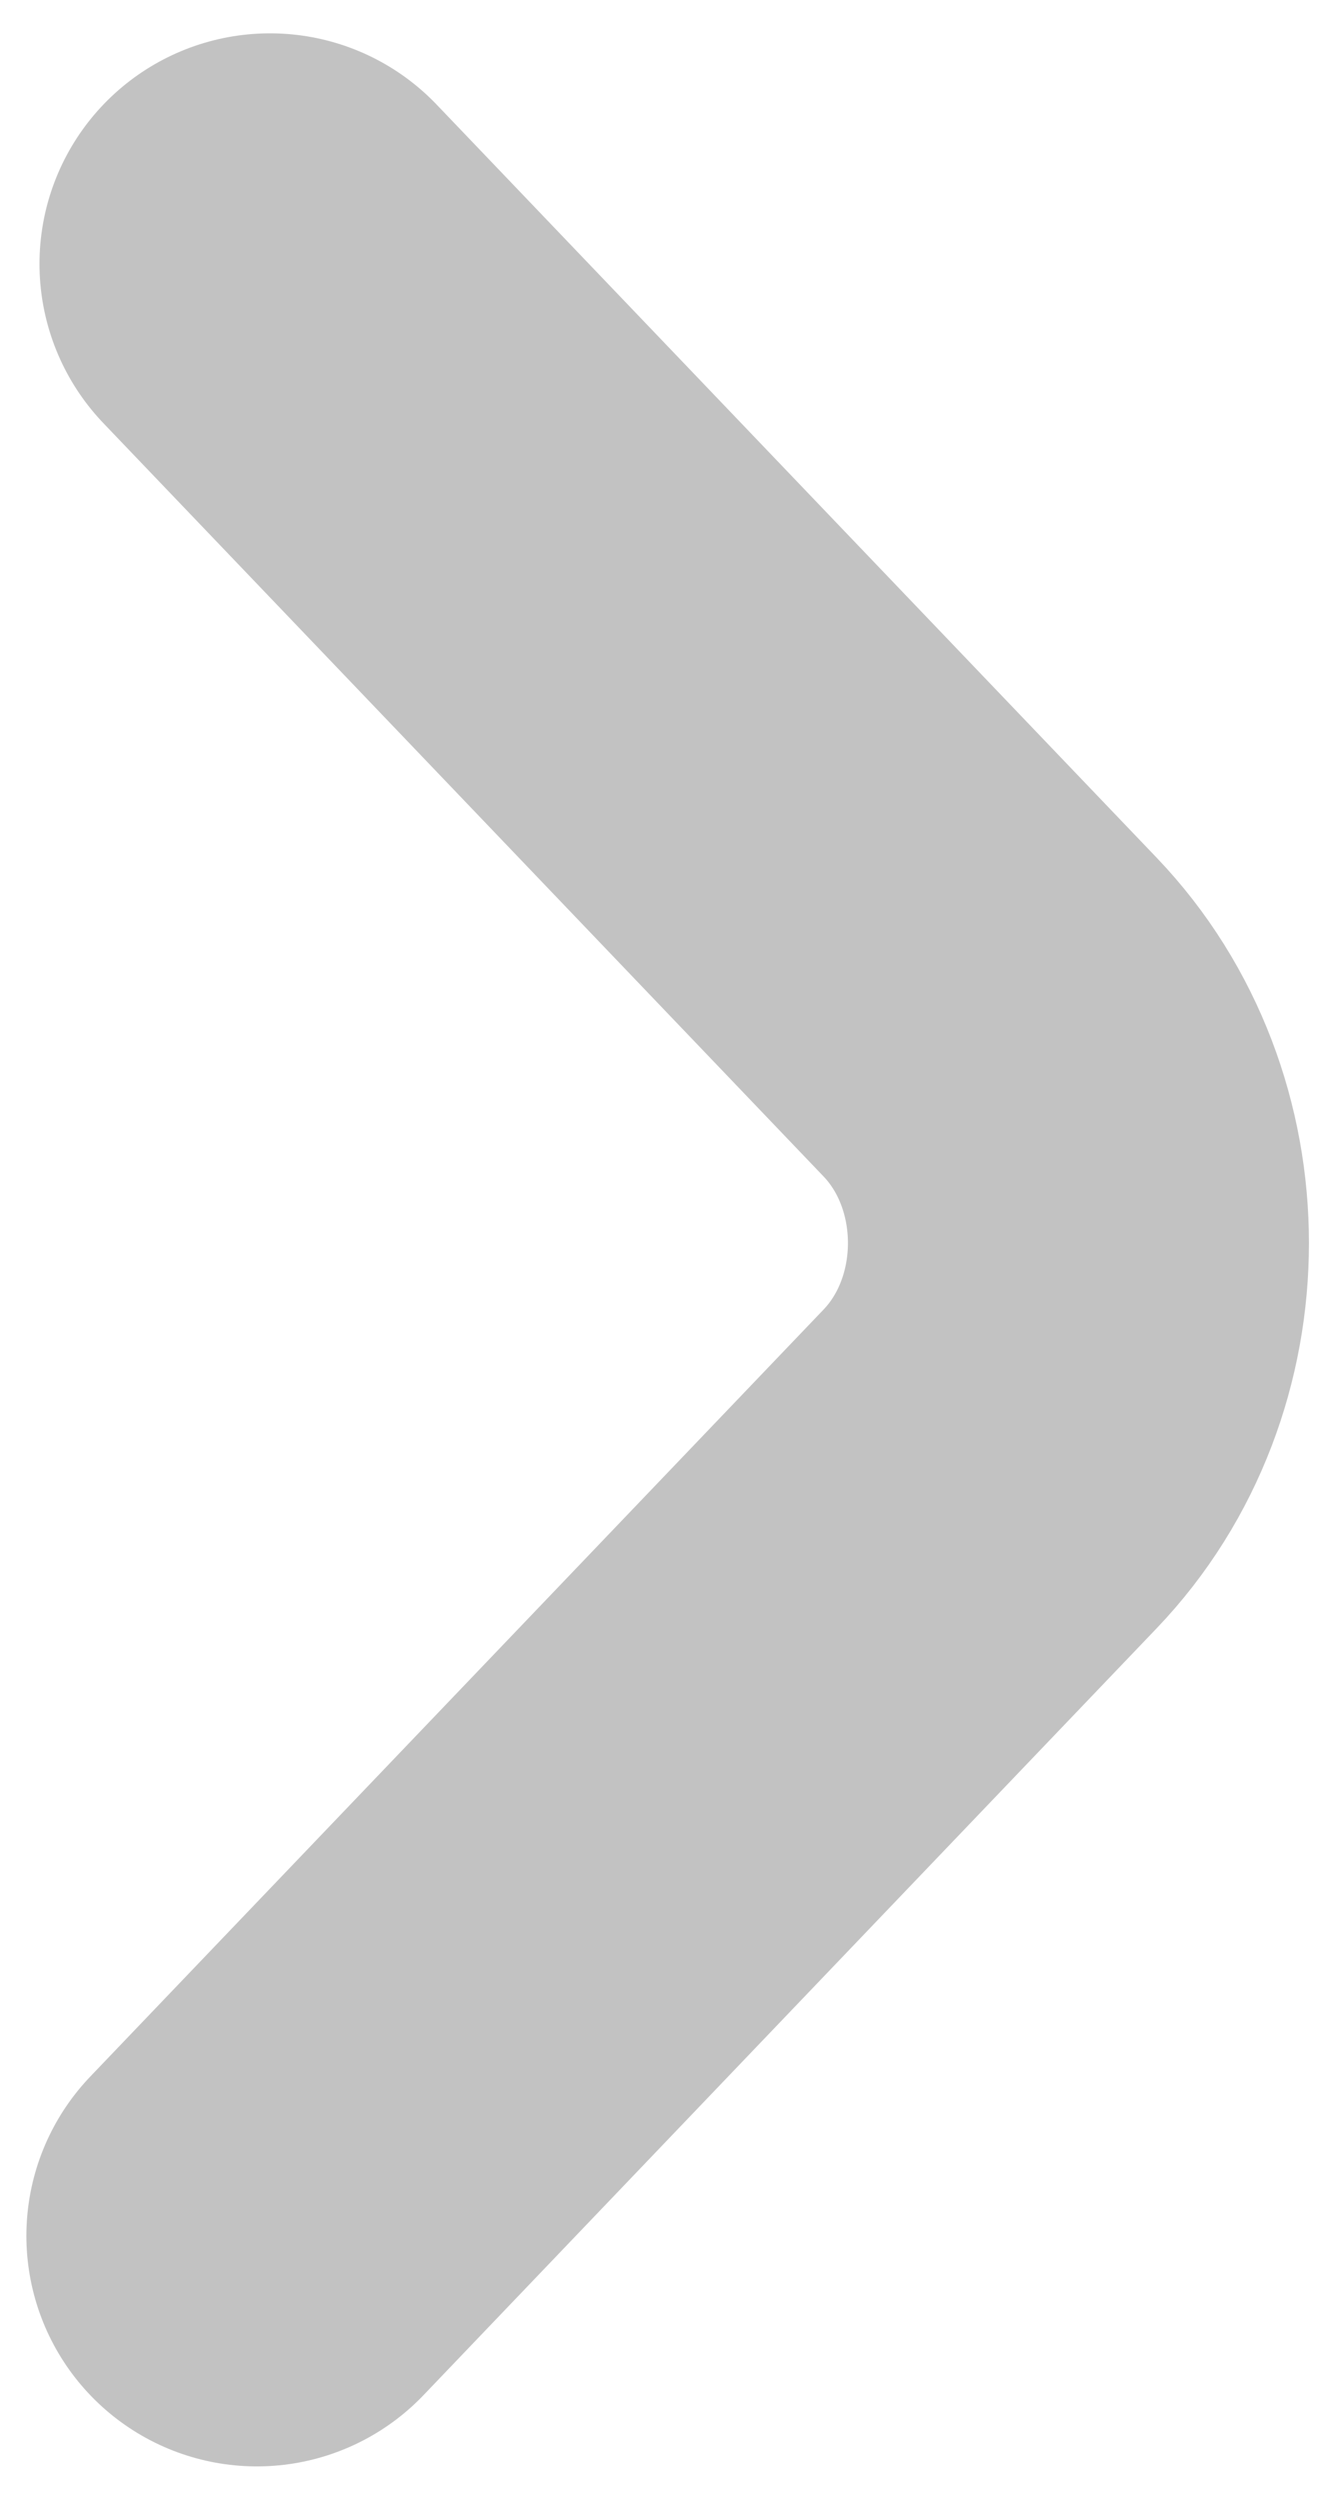 <svg width="24" height="45" viewBox="0 0 24 45" fill="none" xmlns="http://www.w3.org/2000/svg">
<path d="M4.625 40.25L17.826 26.444C19.947 24.226 19.947 20.528 17.826 18.309L4.861 4.75" stroke="#C2C2C2" stroke-width="8.3" stroke-miterlimit="10" stroke-linecap="round"/>
</svg>
